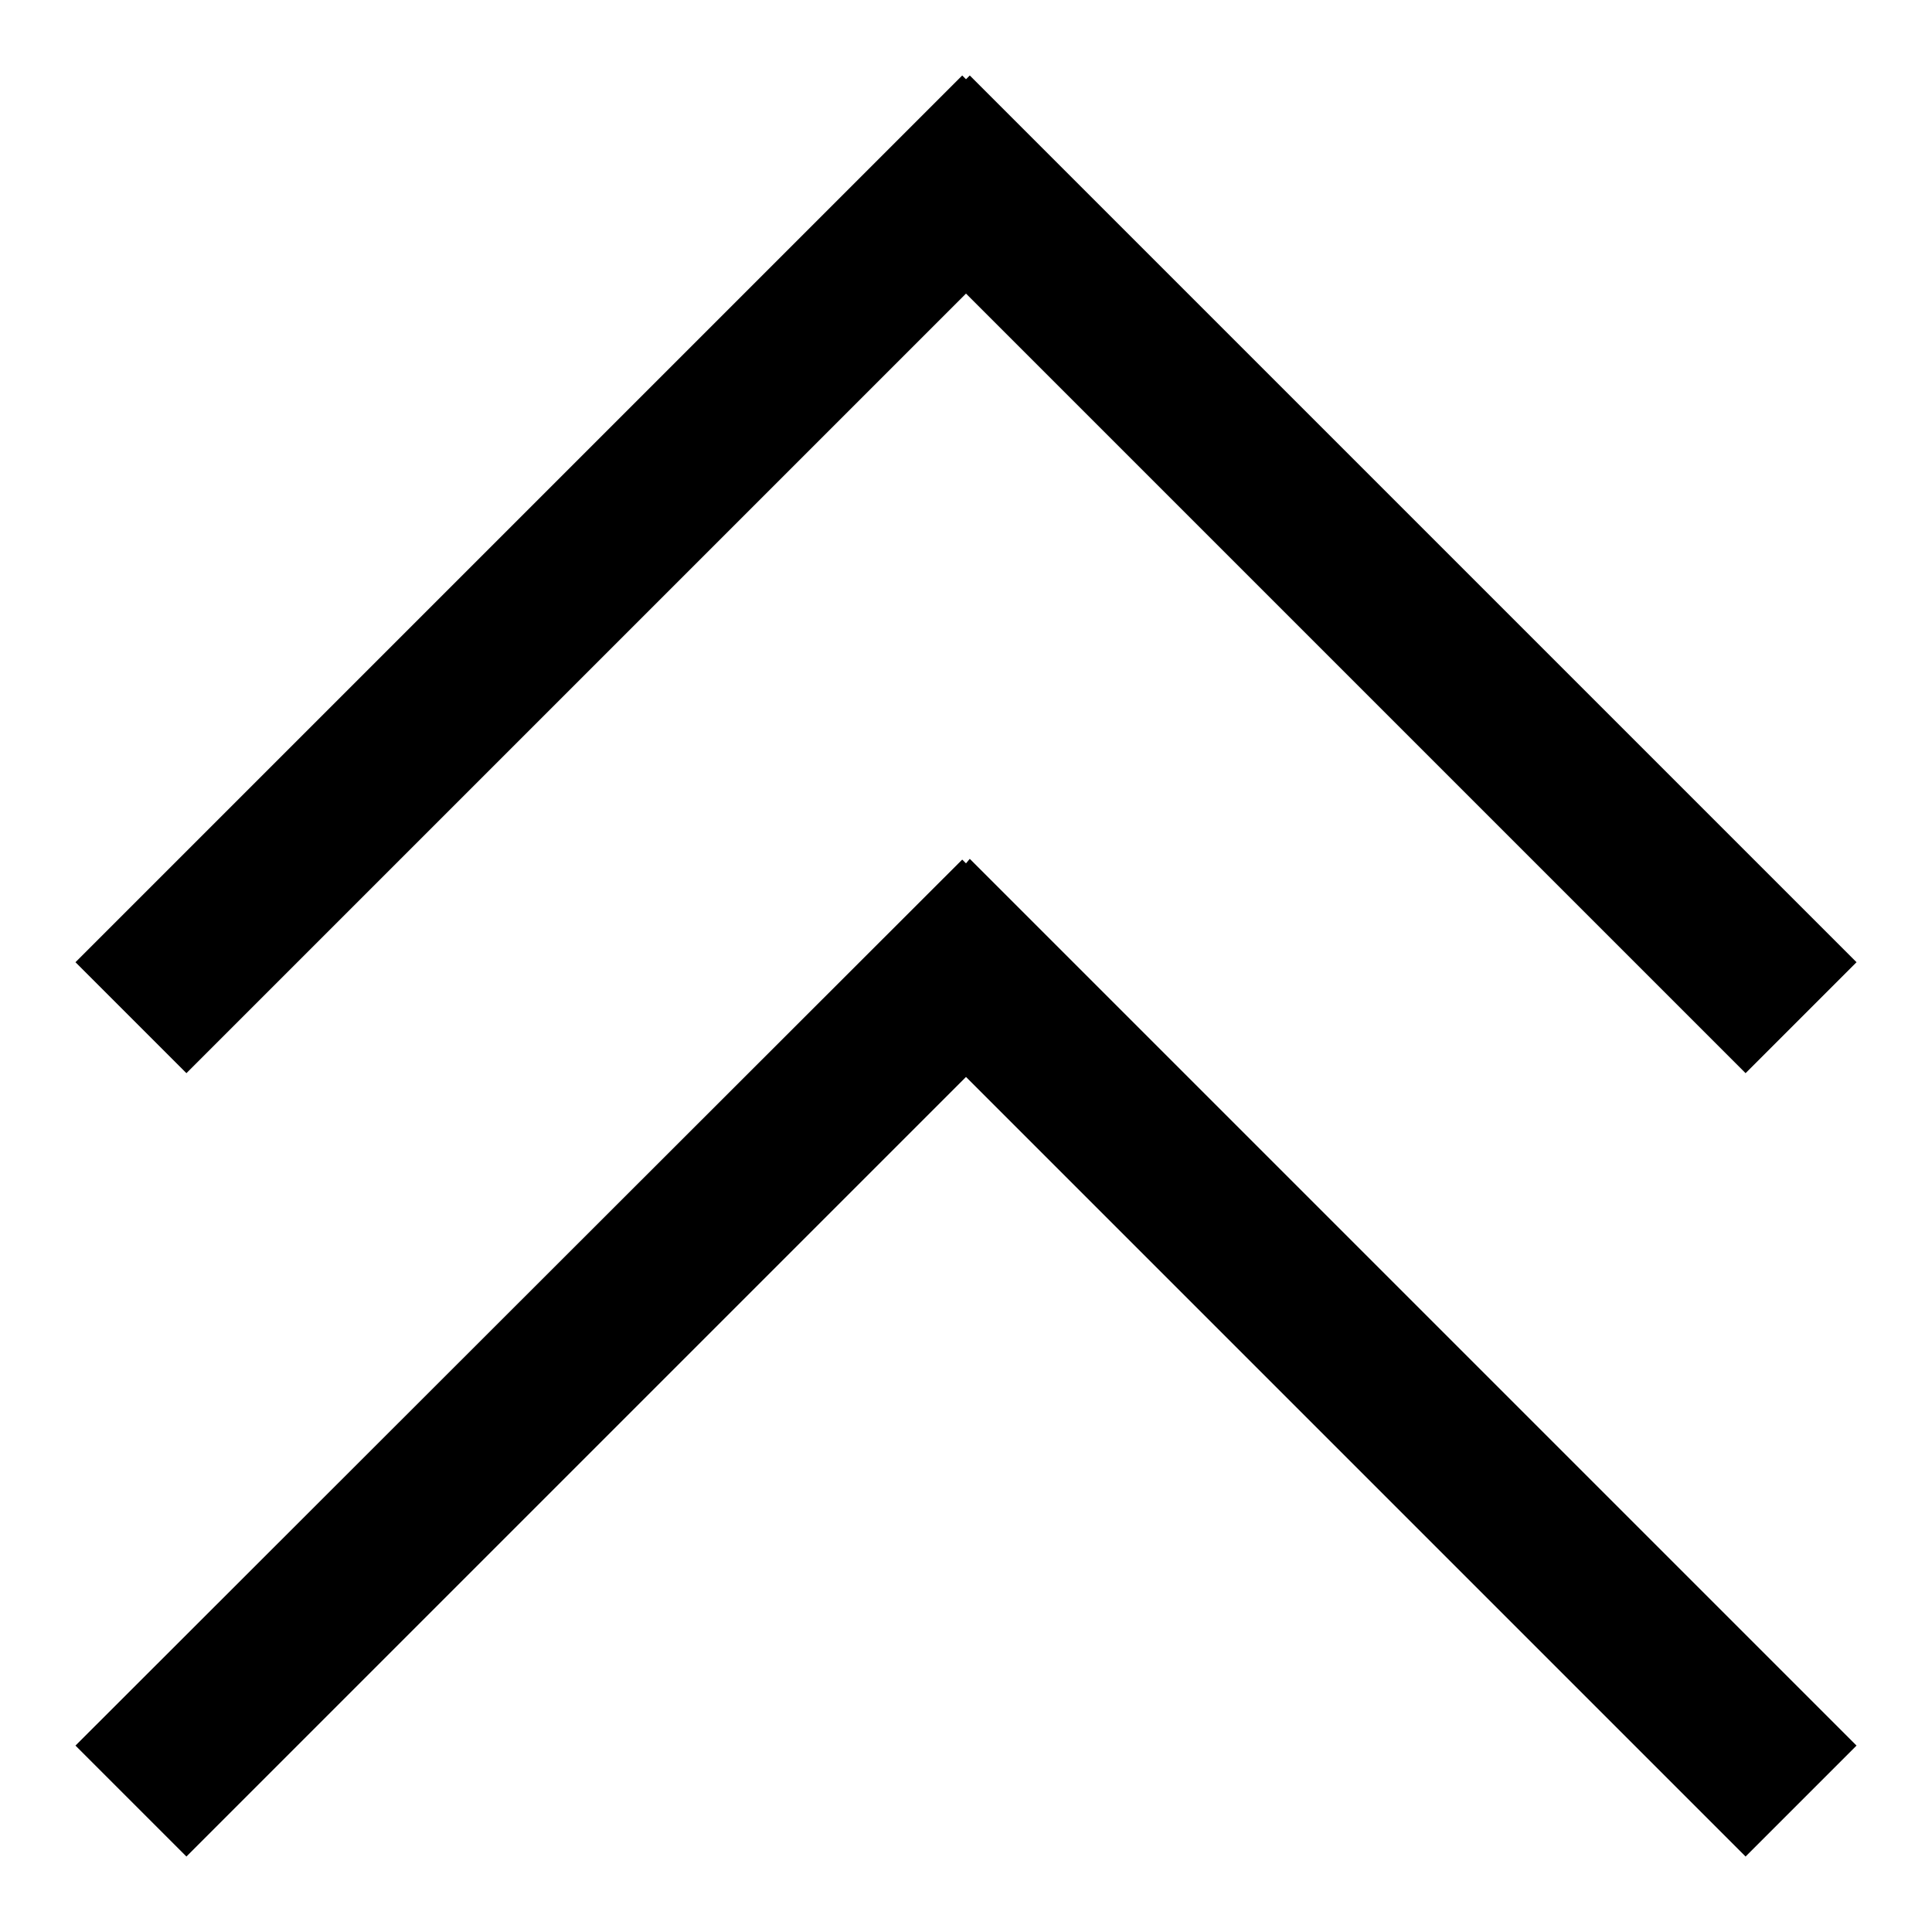 <?xml version="1.0" encoding="utf-8"?>
<!-- Svg Vector Icons : http://www.onlinewebfonts.com/icon -->
<!DOCTYPE svg PUBLIC "-//W3C//DTD SVG 1.1//EN" "http://www.w3.org/Graphics/SVG/1.1/DTD/svg11.dtd">
<svg version="1.1" xmlns="http://www.w3.org/2000/svg" xmlns:xlink="http://www.w3.org/1999/xlink" x="0px" y="0px" viewBox="0 0 256 256" enable-background="new 0 0 256 256" xml:space="preserve">
<g><g><path fill="#000000" d="M128,10.5l-0.5-0.5L10,127.5l14.7,14.7L128,38.9l103.3,103.3l14.7-14.7L128.5,10L128,10.5L128,10.5L128,10.5L128,10.5L128,10.5z M128,114.4l-0.5-0.5L10,231.3L24.7,246L128,142.7L231.3,246l14.7-14.7L128.5,113.8L128,114.4L128,114.4L128,114.4L128,114.4L128,114.4z"/></g></g>
</svg>